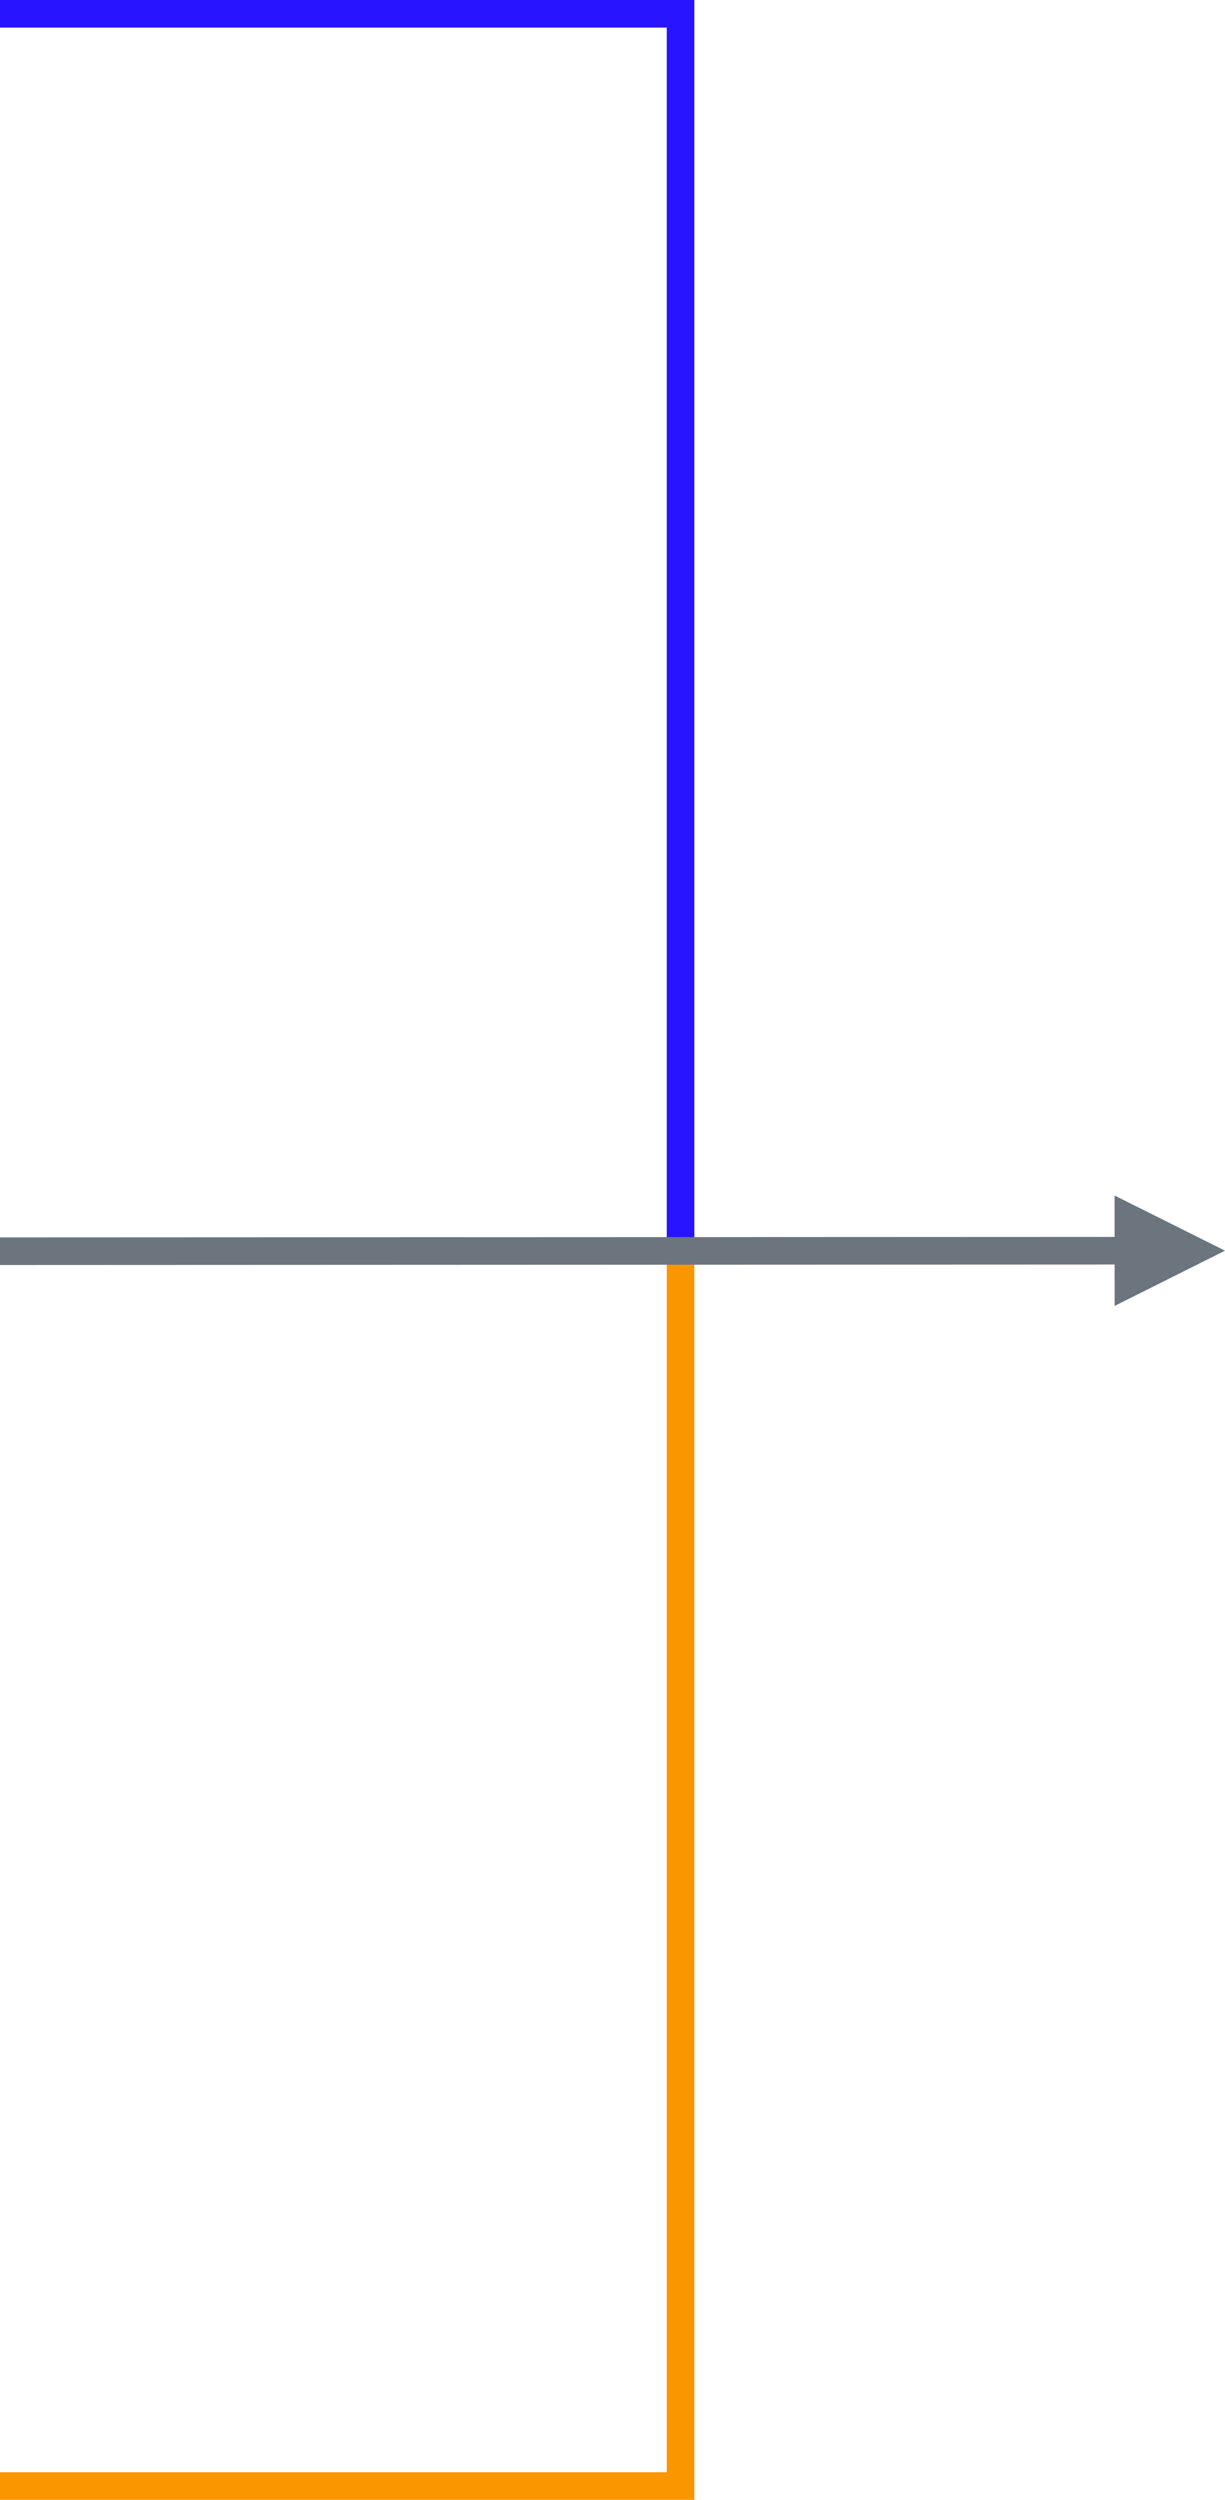 <?xml version="1.0" encoding="UTF-8"?>
<svg id="b" data-name="Layer 2" xmlns="http://www.w3.org/2000/svg" viewBox="0 0 66.581 135.87">
  <defs>
    <style>
      .d {
        fill: #fa9600;
      }

      .e {
        fill: #6c757d;
      }

      .f {
        fill: #2814ff;
      }
    </style>
  </defs>
  <g id="c" data-name="Layer 1">
    <polygon class="f" points="37.739 67.976 36.239 67.976 36.239 1.5 0 1.5 0 0 37.739 0 37.739 67.976"/>
    <polygon class="d" points="37.739 135.87 0 135.87 0 134.37 36.239 134.37 36.239 67.976 37.739 67.976 37.739 135.87"/>
    <polygon class="e" points="66.581 67.976 60.579 64.978 60.58 67.228 0 67.256 0 68.756 60.581 68.728 60.582 70.978 66.581 67.976"/>
  </g>
</svg>
